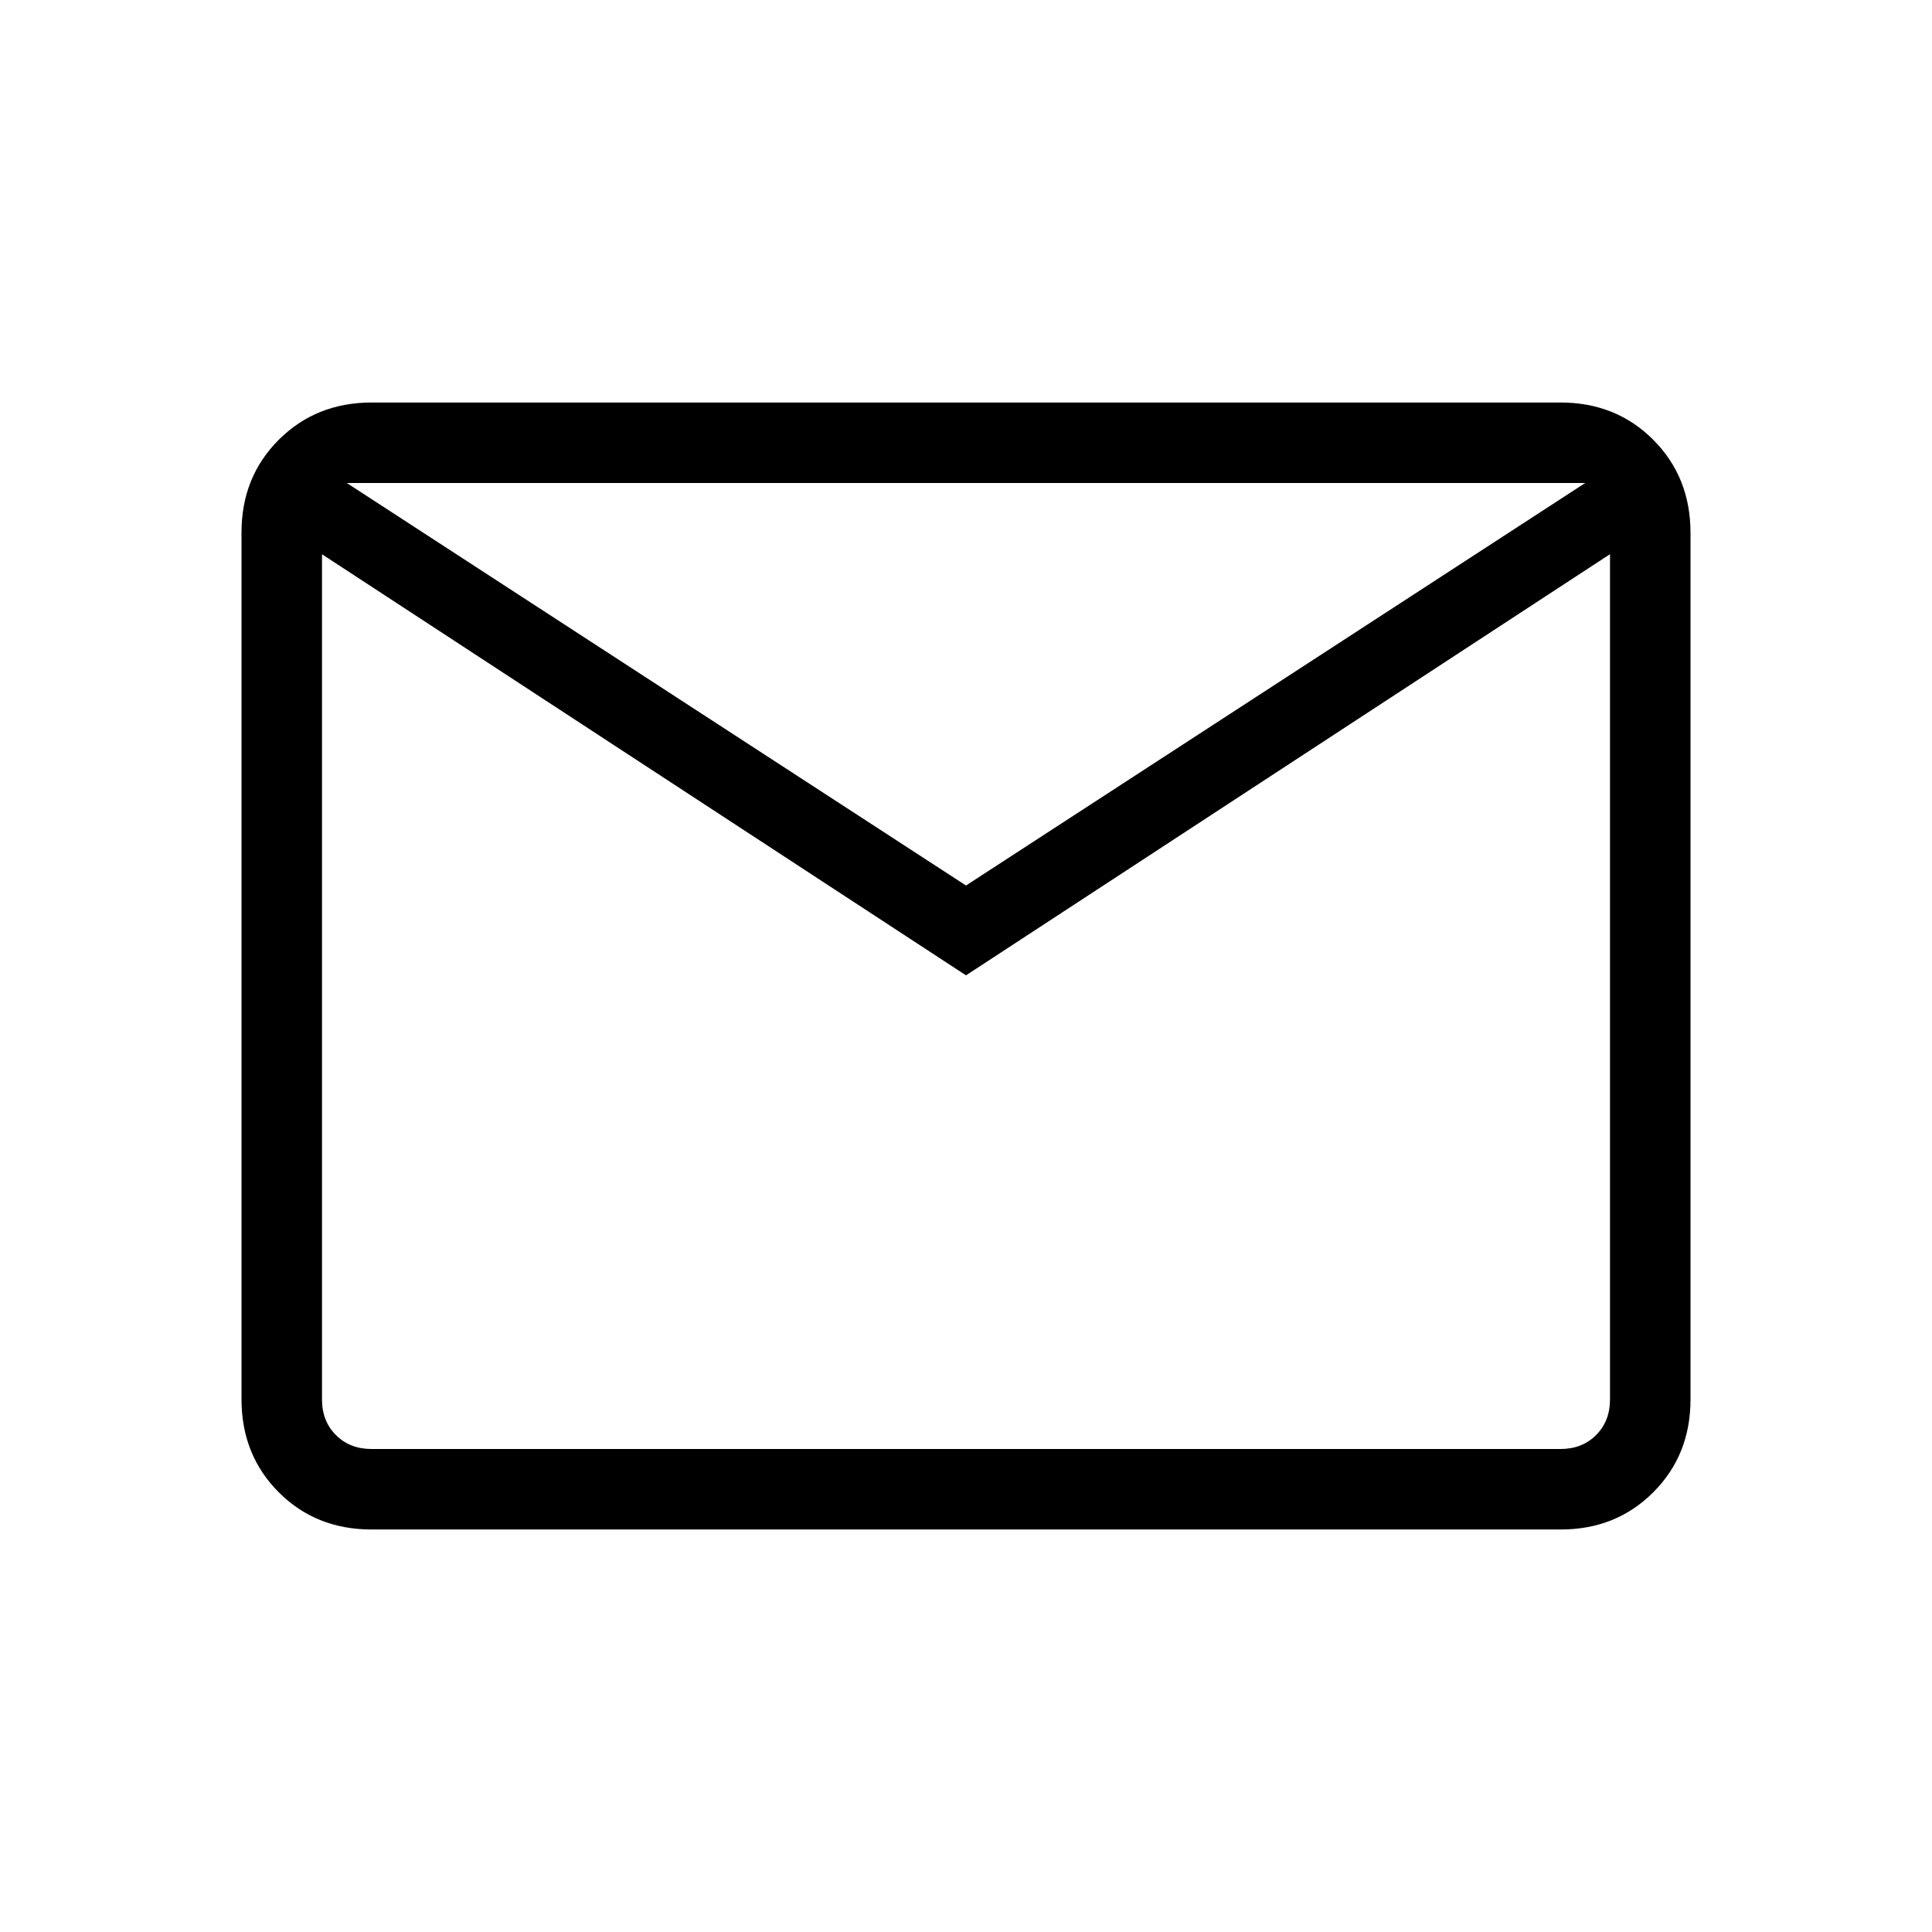 <svg width="80" height="80" viewBox="0 0 80 80" fill="none" xmlns="http://www.w3.org/2000/svg">
<path d="M15.387 63.333C13.851 63.333 12.57 62.82 11.543 61.793C10.517 60.767 10.002 59.484 10 57.947V22.053C10 20.518 10.514 19.237 11.543 18.21C12.572 17.183 13.852 16.669 15.383 16.667H64.617C66.15 16.667 67.43 17.181 68.457 18.21C69.483 19.239 69.998 20.52 70 22.053V57.95C70 59.483 69.486 60.764 68.457 61.793C67.428 62.822 66.148 63.336 64.617 63.333H15.387ZM40 40.387L13.333 22.95V57.95C13.333 58.548 13.526 59.039 13.91 59.423C14.294 59.808 14.787 60 15.387 60H64.617C65.214 60 65.706 59.808 66.09 59.423C66.474 59.039 66.667 58.547 66.667 57.947V22.947L40 40.387ZM40 36.667L65.64 20H14.36L40 36.667ZM13.333 22.95V20V57.95C13.333 58.548 13.526 59.039 13.91 59.423C14.294 59.808 14.787 60 15.387 60H13.333V22.95Z" fill="black"/>
</svg>
